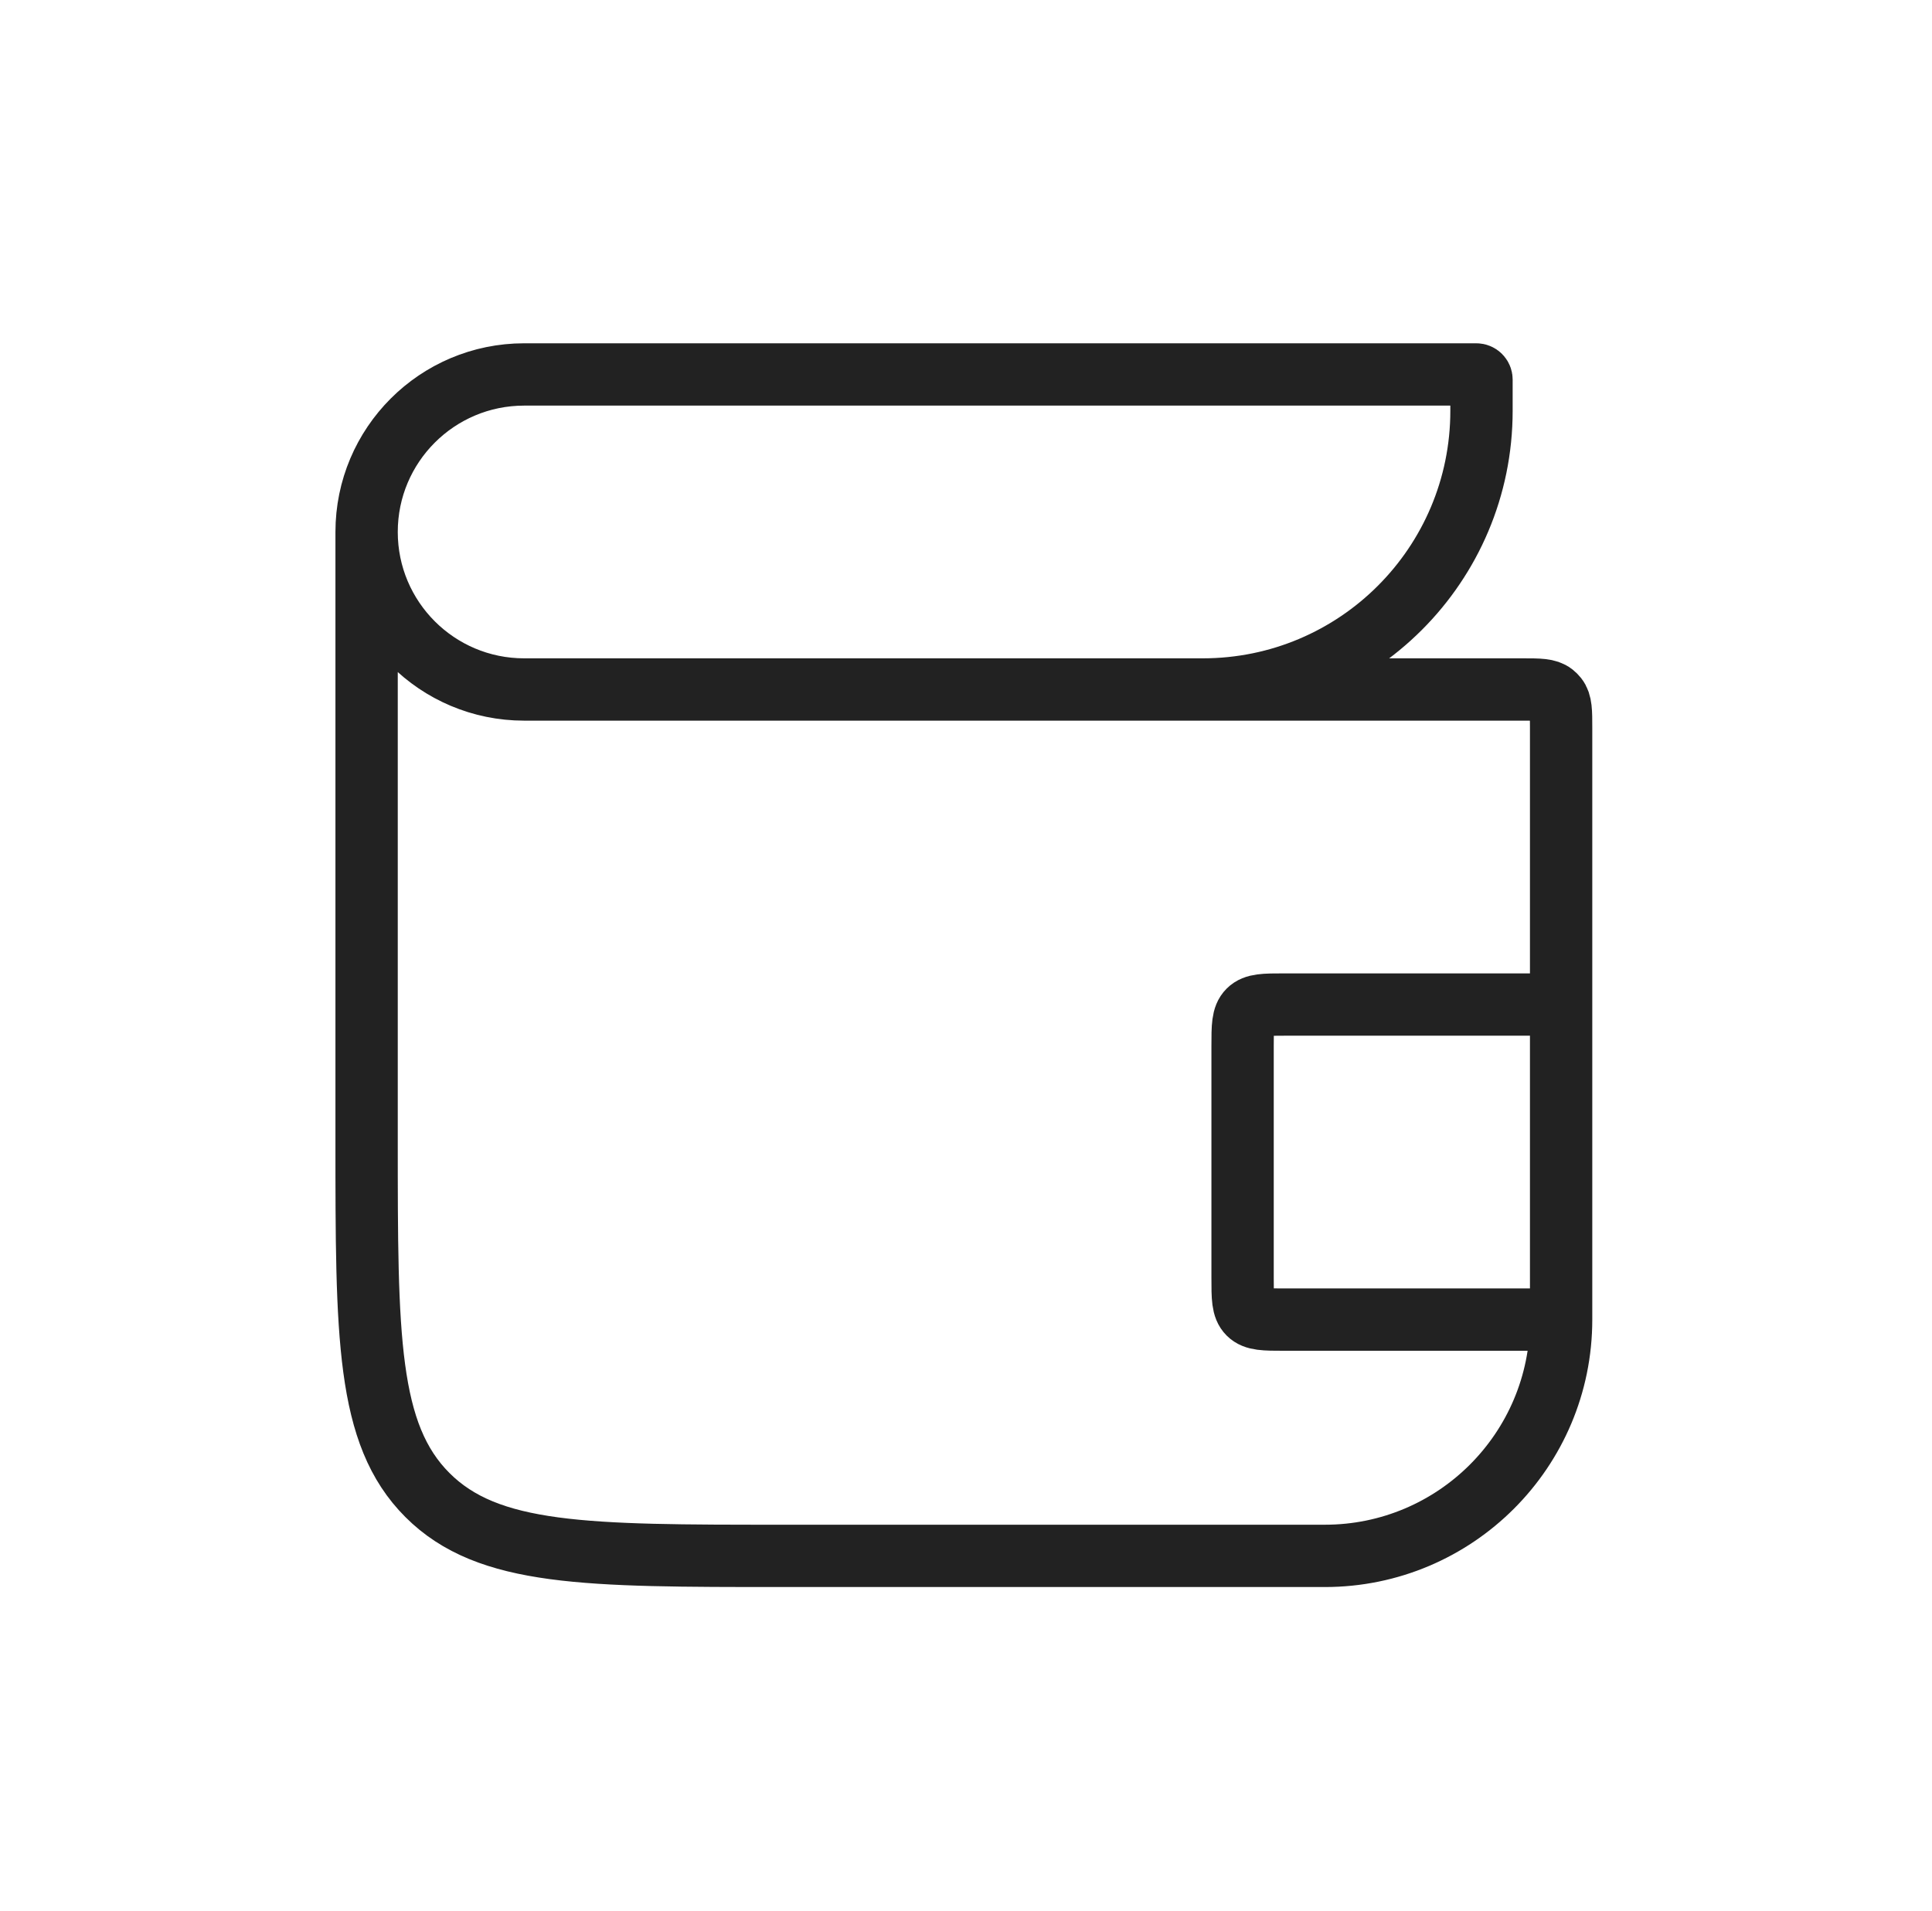 <?xml version="1.0" encoding="UTF-8"?> <svg xmlns="http://www.w3.org/2000/svg" width="93" height="92" viewBox="0 0 93 92" fill="none"> <path d="M17.647 25.609V25.609C17.647 21.421 21.043 18.026 25.231 18.026L71.065 18.026C71.203 18.026 71.314 18.137 71.314 18.274V19.776C71.314 27.185 65.307 33.192 57.897 33.192V33.192M17.647 25.609V25.609C17.647 29.797 21.043 33.192 25.231 33.192L73.293 33.192C74.095 33.192 74.496 33.192 74.769 33.409C74.829 33.457 74.883 33.511 74.93 33.57C75.147 33.843 75.147 34.245 75.147 35.047V48.359M17.647 25.609L17.647 54.901C17.647 64.329 17.647 69.043 20.576 71.972C23.505 74.9 28.219 74.9 37.647 74.9H63.772C70.055 74.9 75.147 69.808 75.147 63.526V63.526M75.147 63.526H61.814C60.871 63.526 60.4 63.526 60.107 63.233C59.814 62.94 59.814 62.468 59.814 61.526V50.359C59.814 49.416 59.814 48.945 60.107 48.652C60.4 48.359 60.871 48.359 61.814 48.359H75.147M75.147 63.526V48.359" stroke="#222222" stroke-width="3"></path> </svg> 
